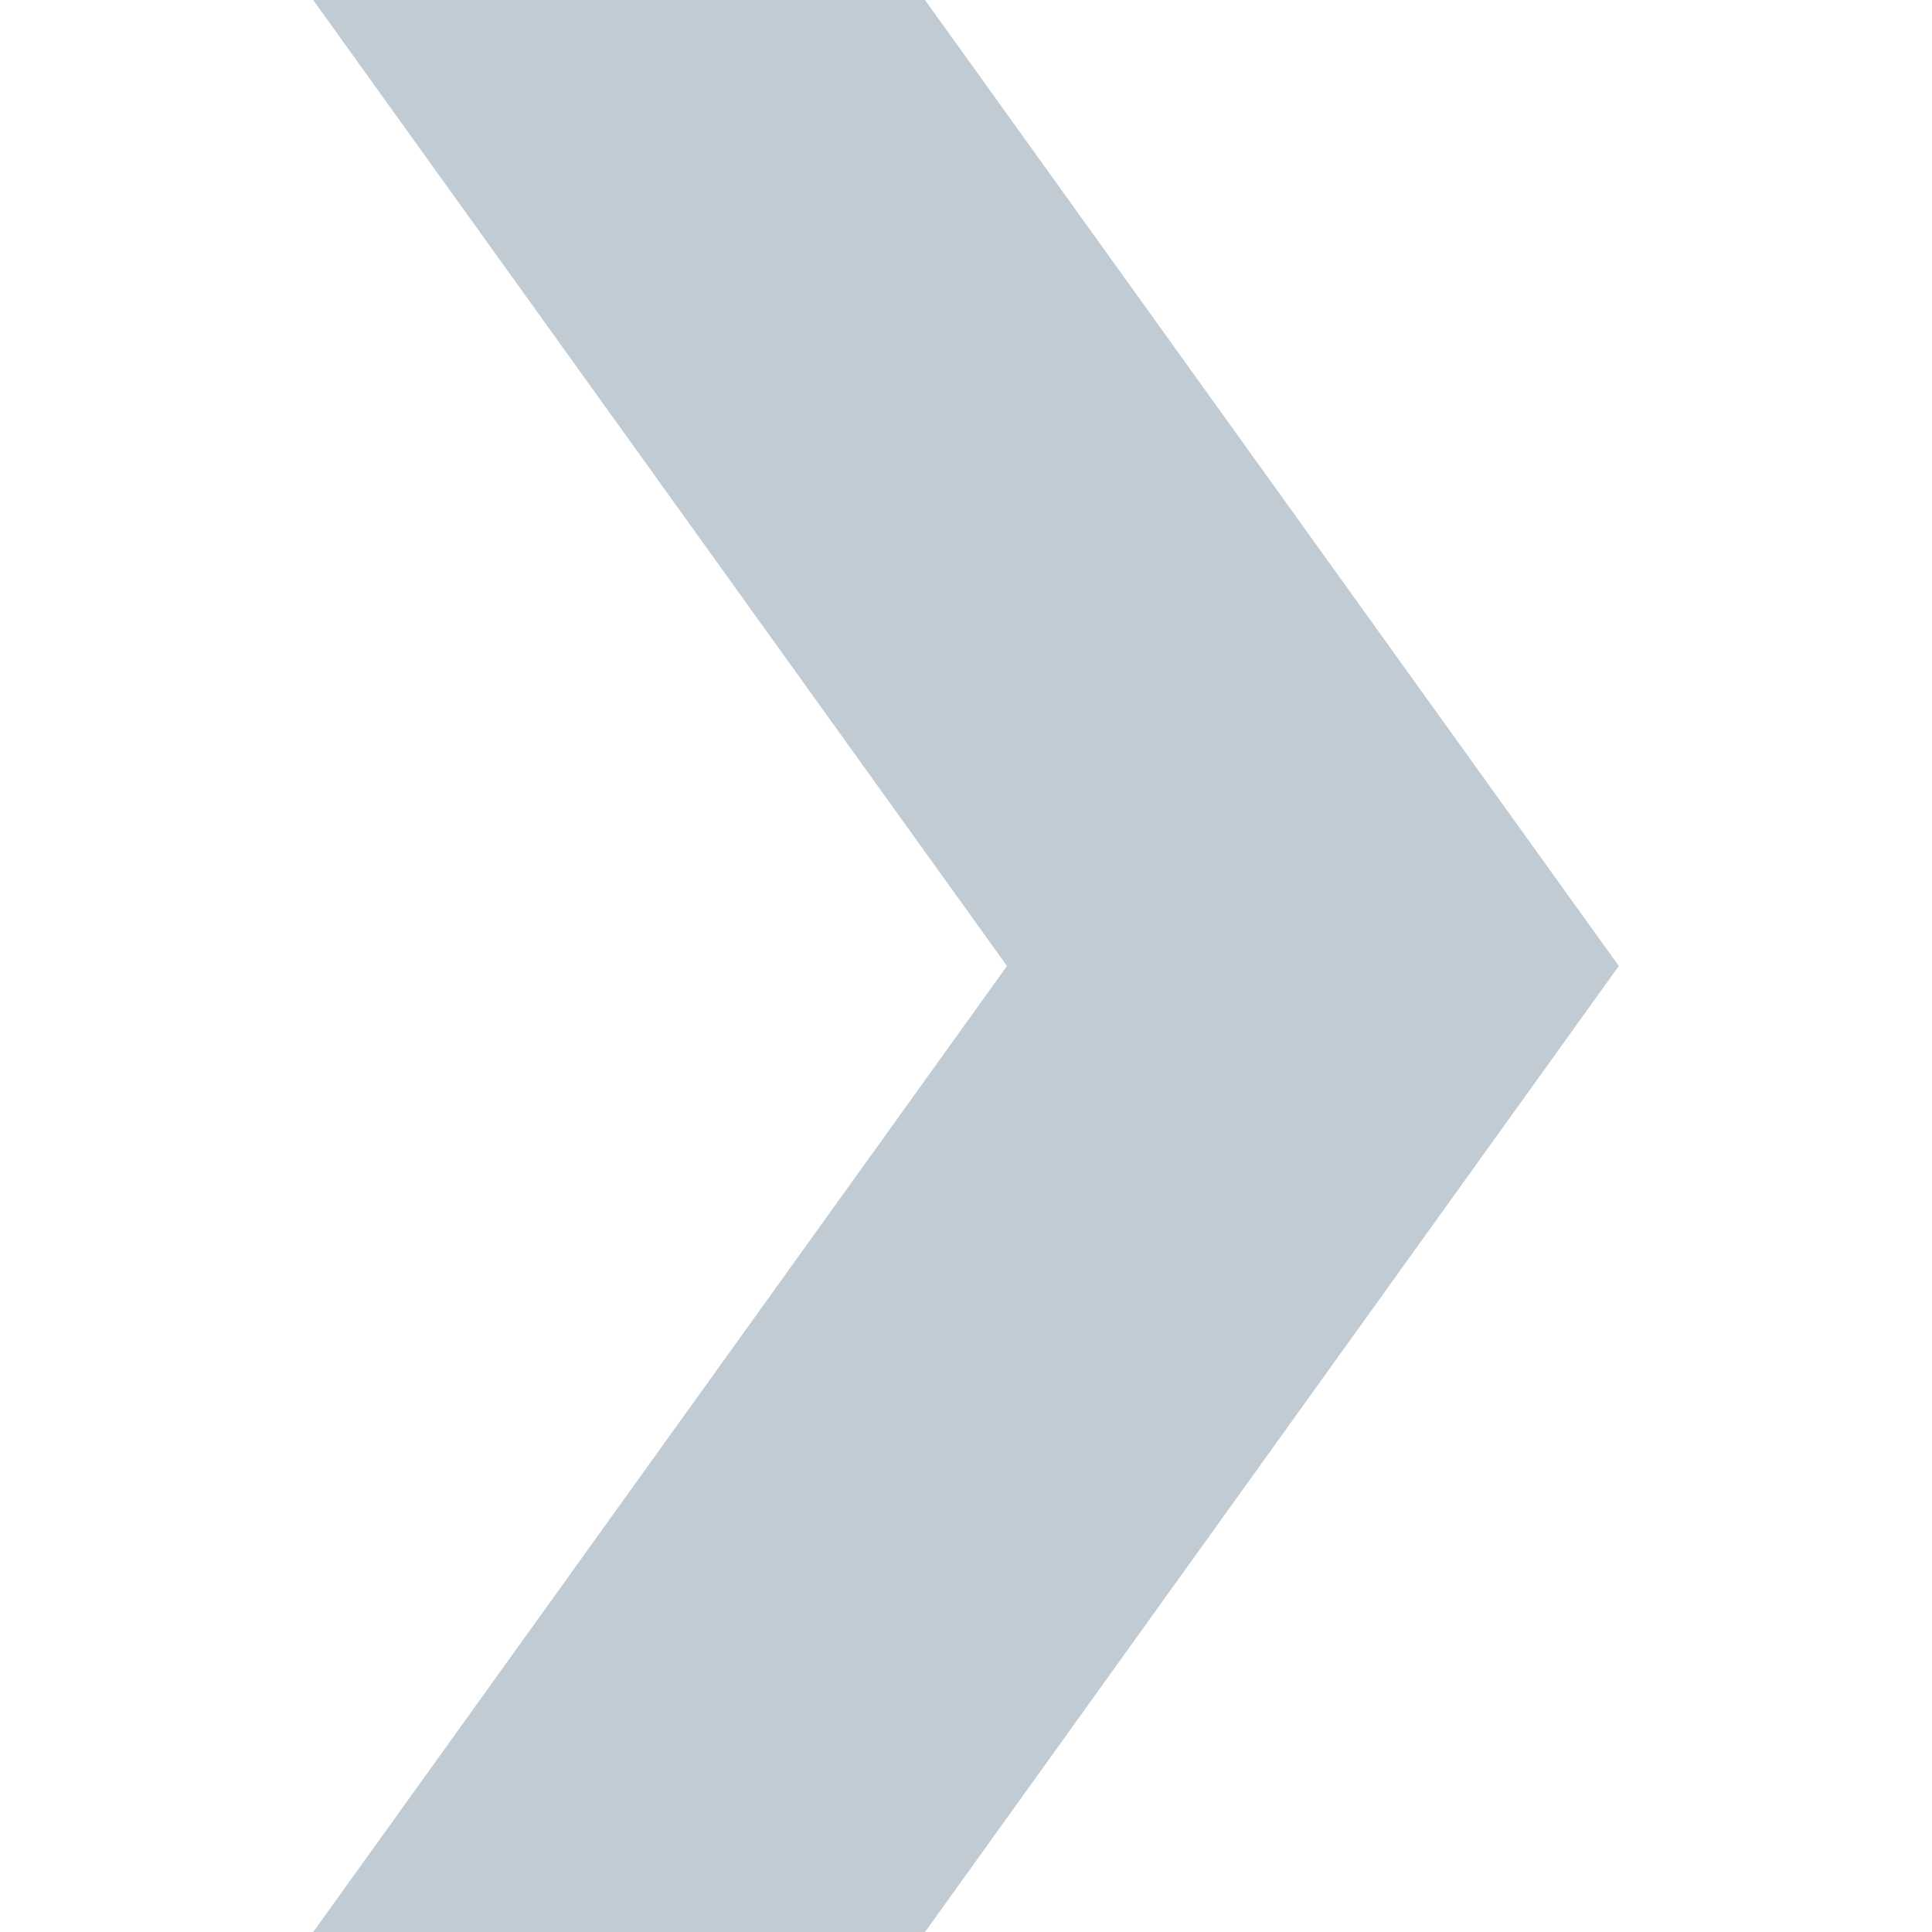 <svg xmlns="http://www.w3.org/2000/svg" xmlns:xlink="http://www.w3.org/1999/xlink" version="1.1" x="0px" y="0px" viewBox="0 0 100 100" enable-background="new 0 0 100 100" xml:space="preserve" aria-hidden="true" width="100px" height="100px" style="fill:url(#CerosGradient_ida62f58198);"><defs><linearGradient class="cerosgradient" data-cerosgradient="true" id="CerosGradient_ida62f58198" gradientUnits="userSpaceOnUse" x1="50%" y1="100%" x2="50%" y2="0%"><stop offset="0%" stop-color="rgba(10, 50, 85, 0.25)"/><stop offset="100%" stop-color="rgba(10, 50, 85, 0.25)"/></linearGradient><linearGradient/></defs><polygon points="83.789,50 47.878,0 16.21,0 52.122,50 52.123,50 16.212,100 47.878,100 83.789,50 " style="fill:url(#CerosGradient_ida62f58198);"/></svg>